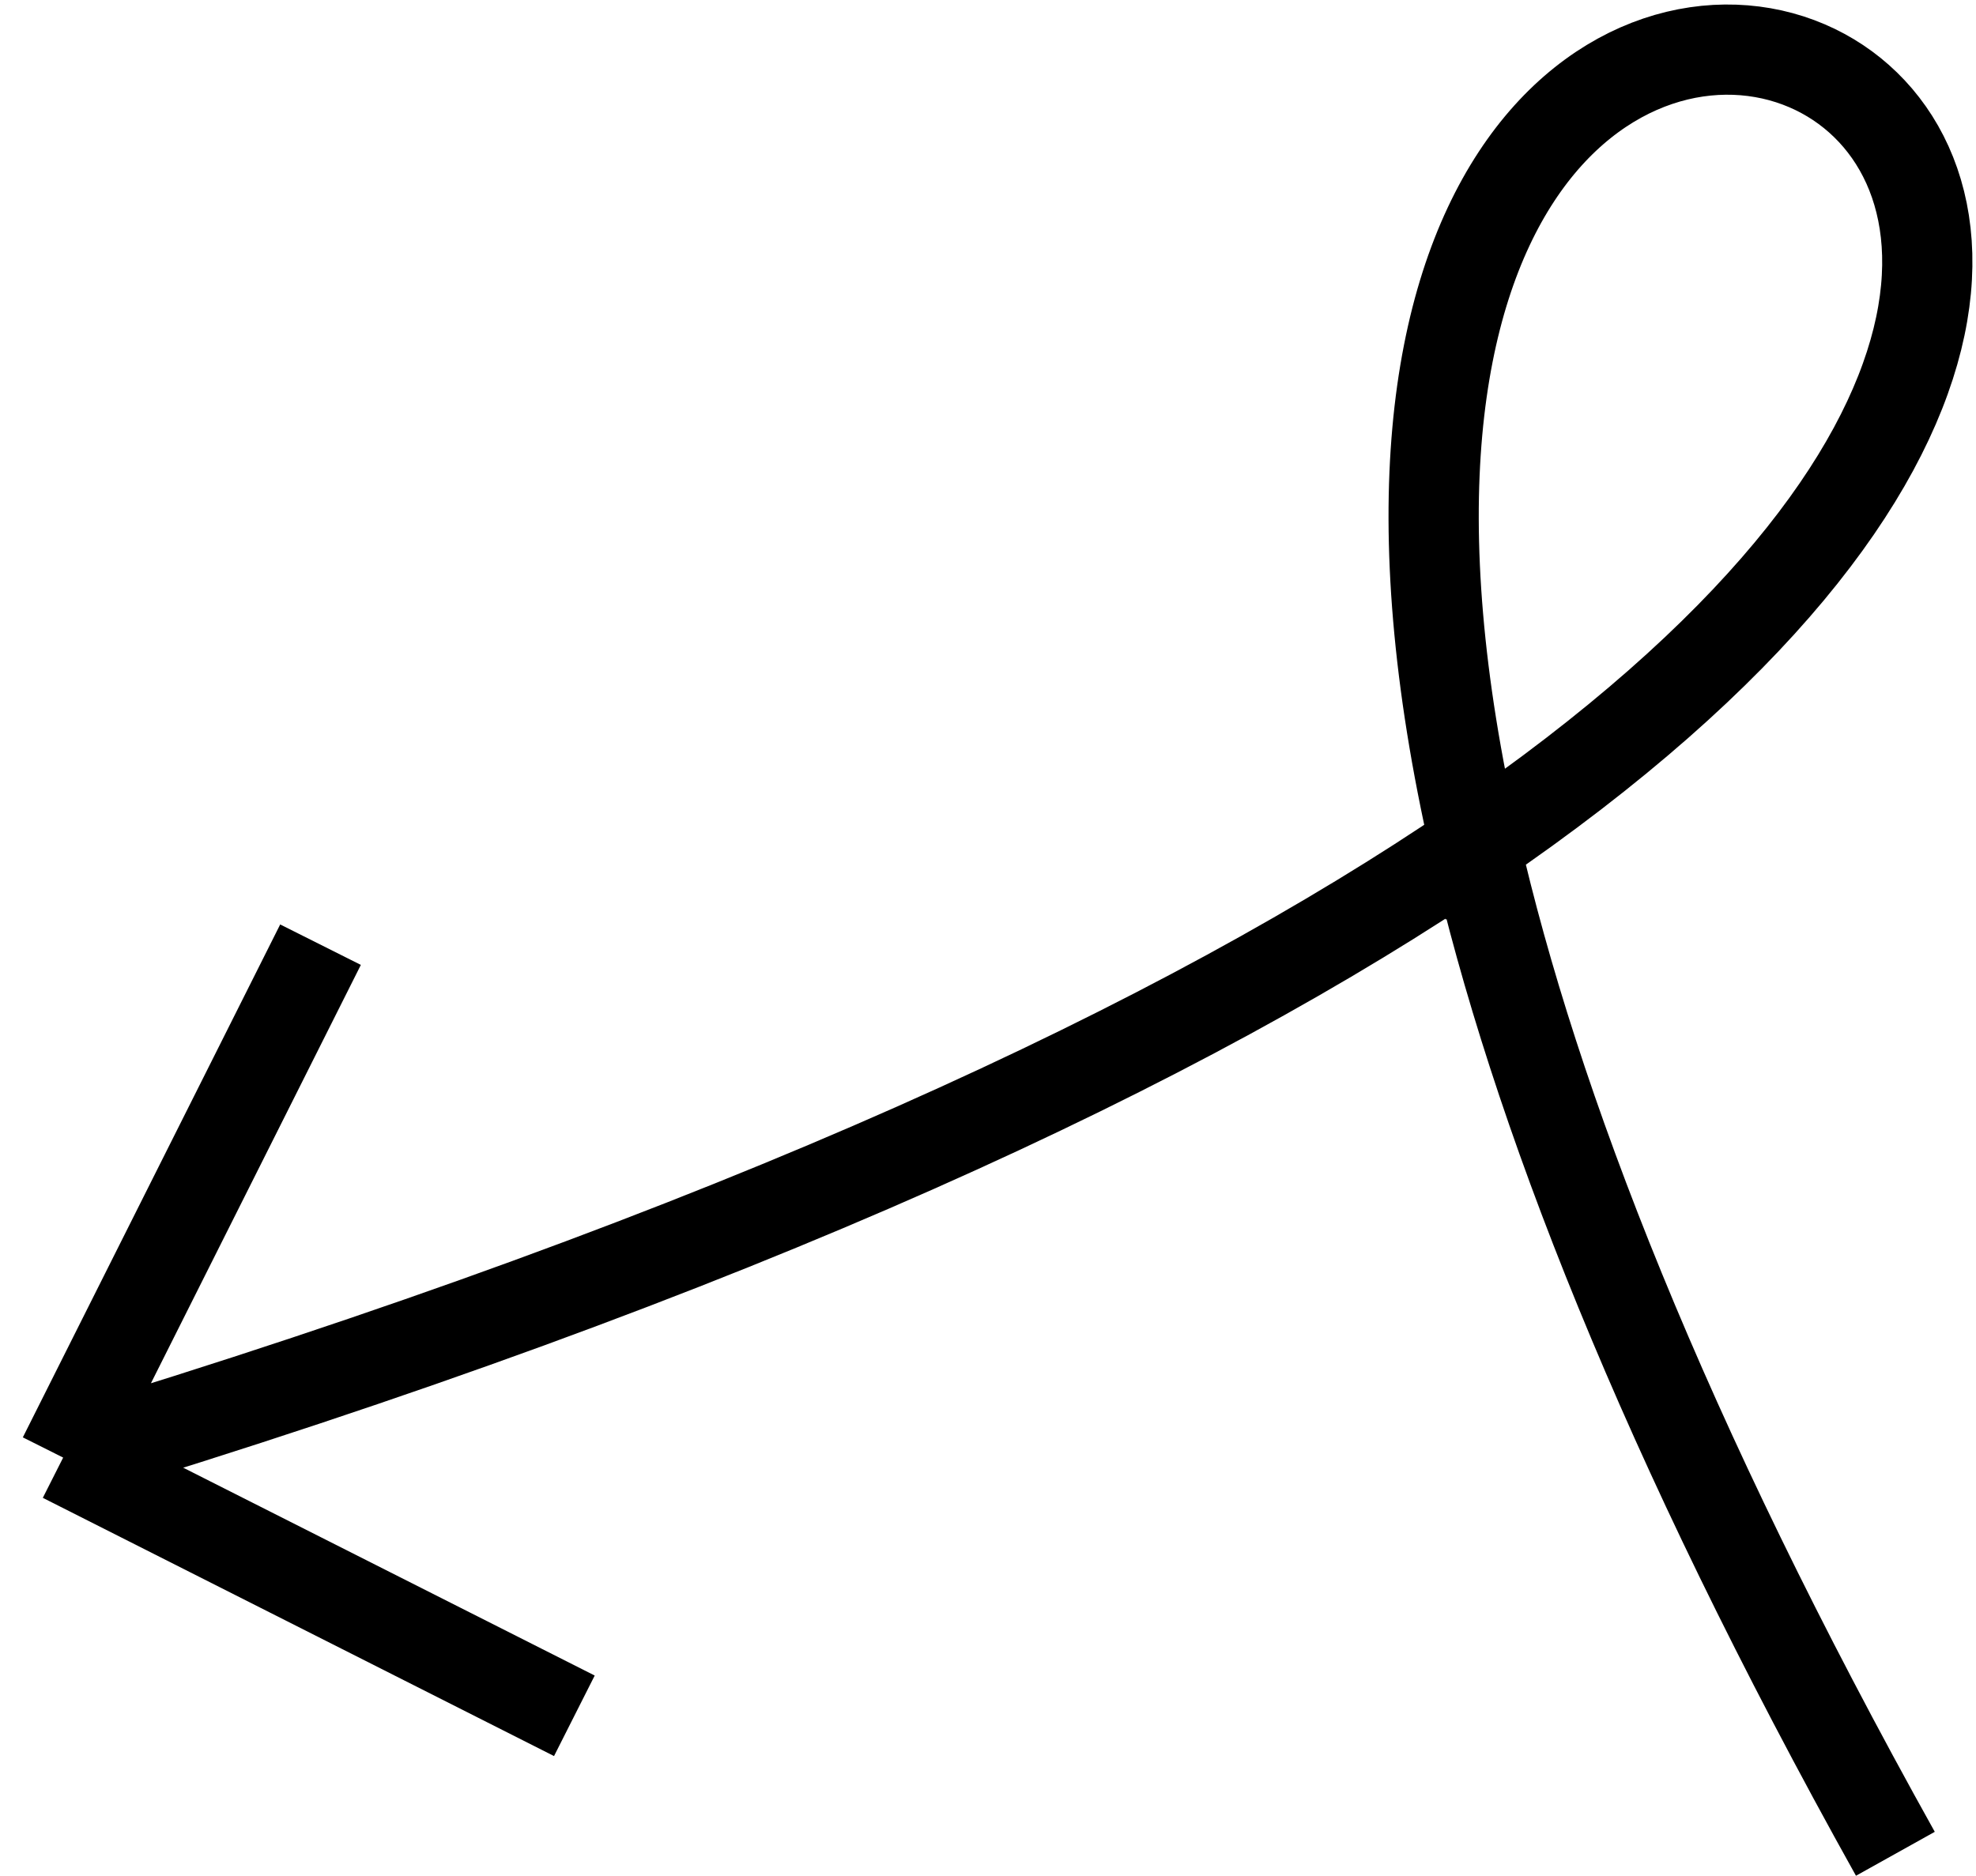 <?xml version="1.0" encoding="UTF-8"?> <svg xmlns="http://www.w3.org/2000/svg" width="438" height="416" viewBox="0 0 438 416" fill="none"> <path d="M127.315 380.407L14 323.158M14 323.158L71.047 209.442M14 323.158C163.966 277.761 263.318 230.726 326.924 187.365M326.924 187.365C452.004 102.097 438.859 31.038 400.556 14.588C360.589 -2.575 293.23 39.718 326.924 187.365ZM326.924 187.365C340.07 244.966 368.595 318.603 420.128 411" stroke="black" stroke-width="20"></path> </svg> 